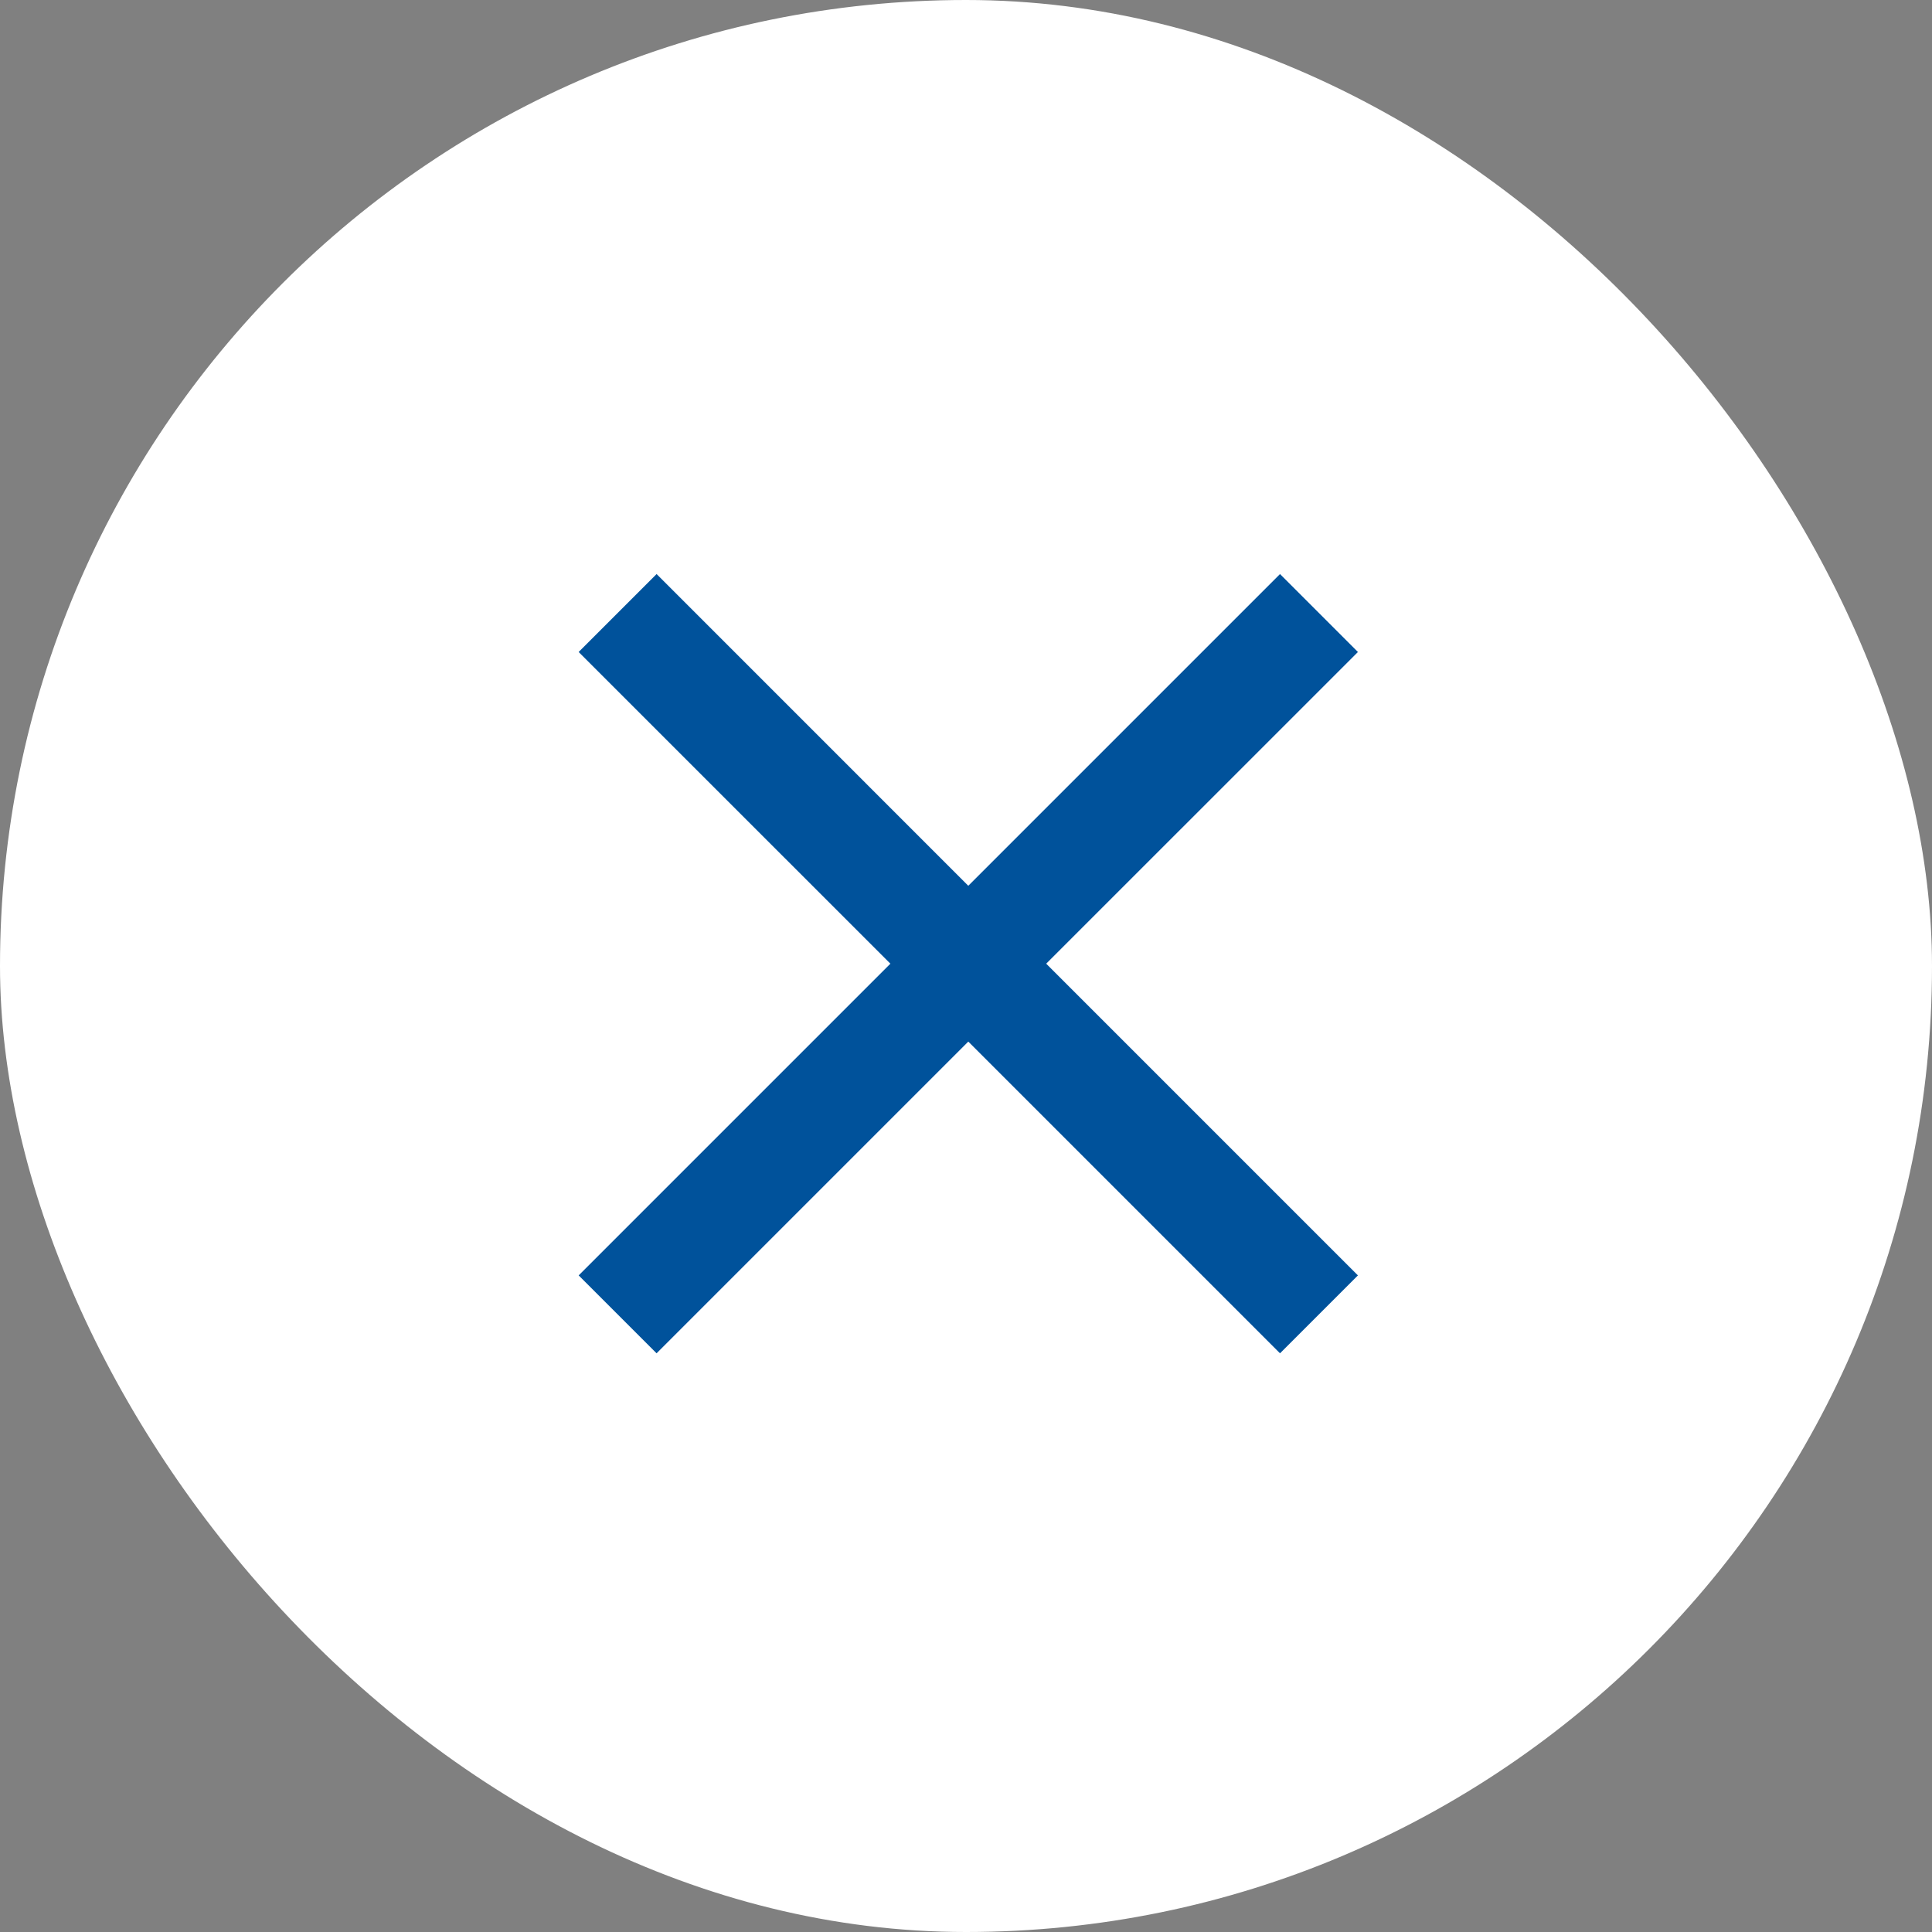 <svg id="click_to_close_white_" data-name="click to close (white)" xmlns="http://www.w3.org/2000/svg" width="70" height="70" viewBox="0 0 70 70">
  <rect x="0" y="0" width="70" height="70" fill="#808080" stroke="none"/>
  <rect id="Rectangle_89" data-name="Rectangle 89" width="70" height="70" rx="35" fill="#fff"/>
  <path id="Icon_ionic-md-close" data-name="Icon ionic-md-close" d="M35.757,10.347,32.934,7.523,21.64,18.817,10.347,7.523,7.523,10.347,18.817,21.64,7.523,32.934l2.823,2.823L21.64,24.463,32.934,35.757l2.823-2.823L24.463,21.64Z" transform="translate(13.443 13.276)" fill="#00529b"/>
</svg>
